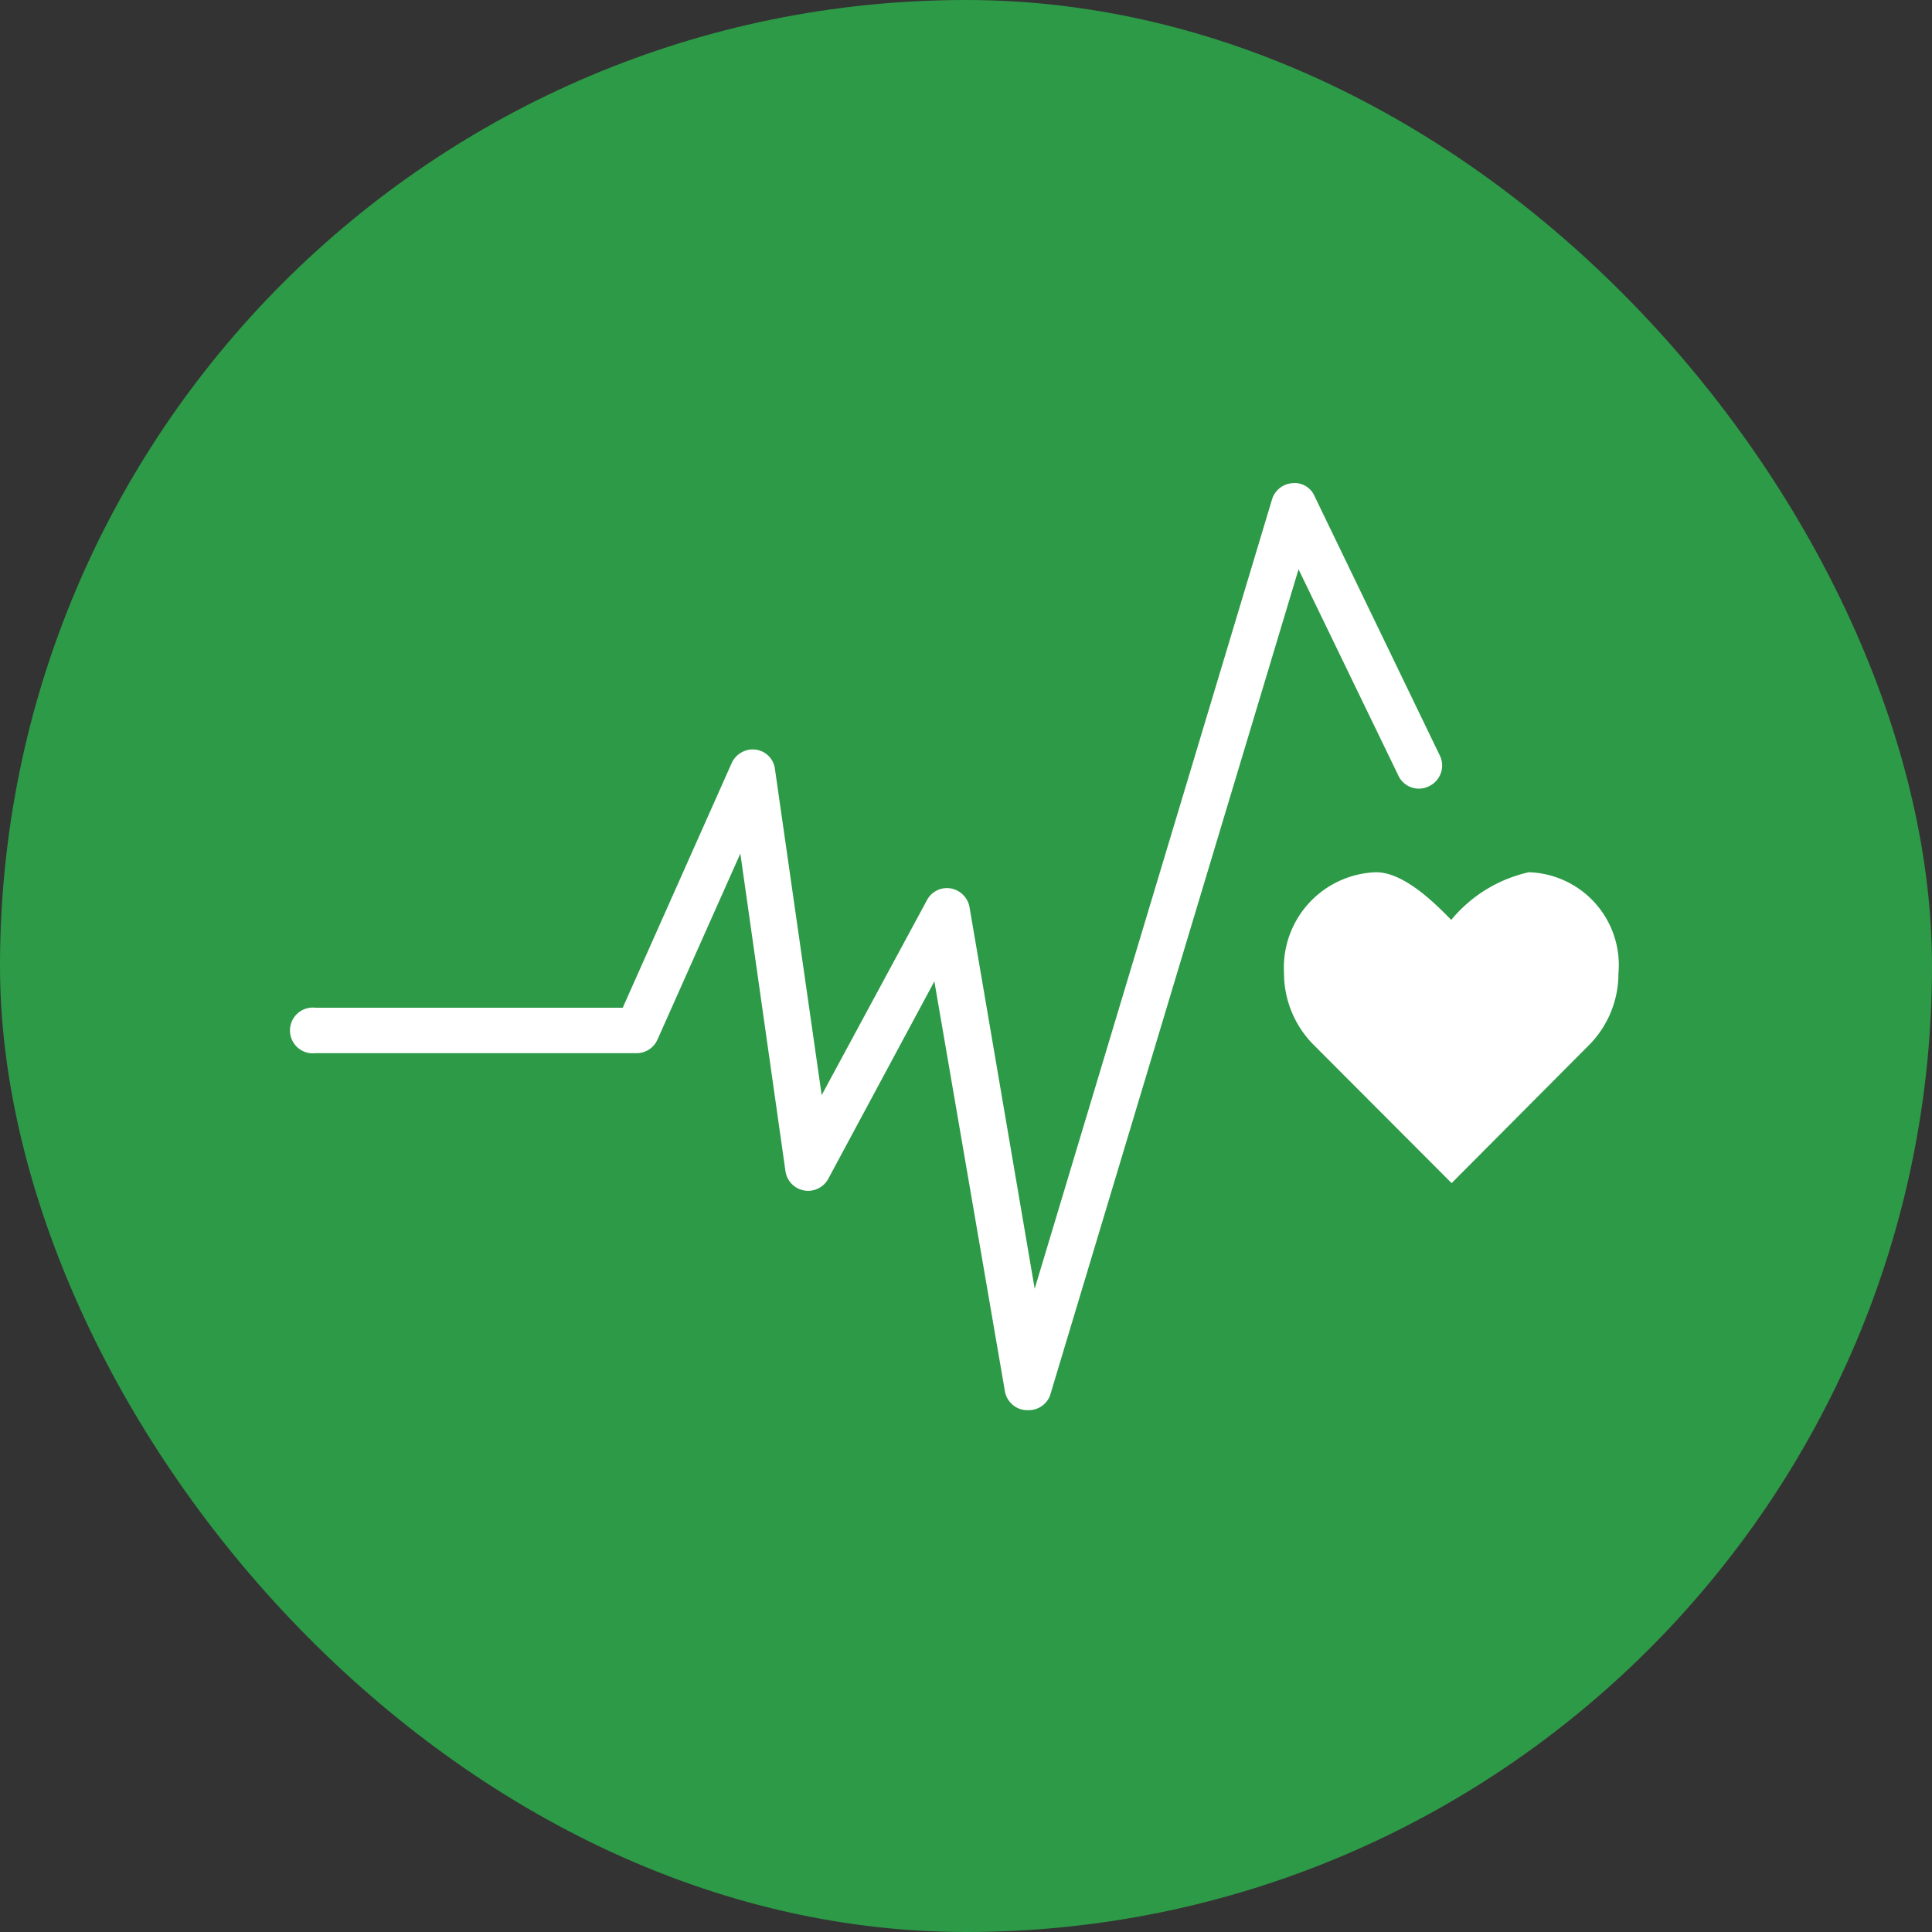 <svg xmlns="http://www.w3.org/2000/svg" width="40" height="40" viewBox="0 0 40 40">
  <rect x="0" y="0" width="40" height="40" fill="#333333" stroke="none"/>
  <g id="בריאות_טובה" data-name="בריאות טובה" transform="translate(-0.333)">
    <rect id="Rectangle_1334" data-name="Rectangle 1334" width="40" height="40" rx="20" transform="translate(0.333)" fill="#2d9a47"/>
    <g id="Group_31527" data-name="Group 31527" transform="translate(6.333 10)">
      <path id="Path_49650" data-name="Path 49650" d="M198.042,91.093A1.922,1.922,0,0,0,196.186,89a2.9,2.9,0,0,0-1.606.987c-.362-.375-.994-.987-1.553-.987a1.975,1.975,0,0,0-1.909,2.086,2.106,2.106,0,0,0,.6,1.474h0l2.87,2.876,2.863-2.876h0A2.1,2.1,0,0,0,198.042,91.093Z" transform="translate(-170.534 -80.941)" fill="#fff"/>
      <path id="Path_49651" data-name="Path 49651" d="M175.138,95.951h-.053a.474.474,0,0,1-.434-.388l-1.461-8.49-2.2,4.094a.474.474,0,0,1-.882-.158l-.935-6.582-1.718,3.857a.474.474,0,0,1-.428.276h-6.647a.474.474,0,1,1,0-.941h6.358l2.257-5.068a.481.481,0,0,1,.494-.276.461.461,0,0,1,.4.4l.968,6.753,2.179-4.035a.467.467,0,0,1,.494-.244.48.48,0,0,1,.388.388l1.349,7.9,4.916-16.349a.474.474,0,0,1,.415-.329.447.447,0,0,1,.461.263l2.587,5.357a.474.474,0,0,1-.224.658.467.467,0,0,1-.625-.224l-2.067-4.271-5.147,17.112A.474.474,0,0,1,175.138,95.951Z" transform="translate(-159.845 -76.755)" fill="#fff"/>
    </g>
  </g>
</svg>
